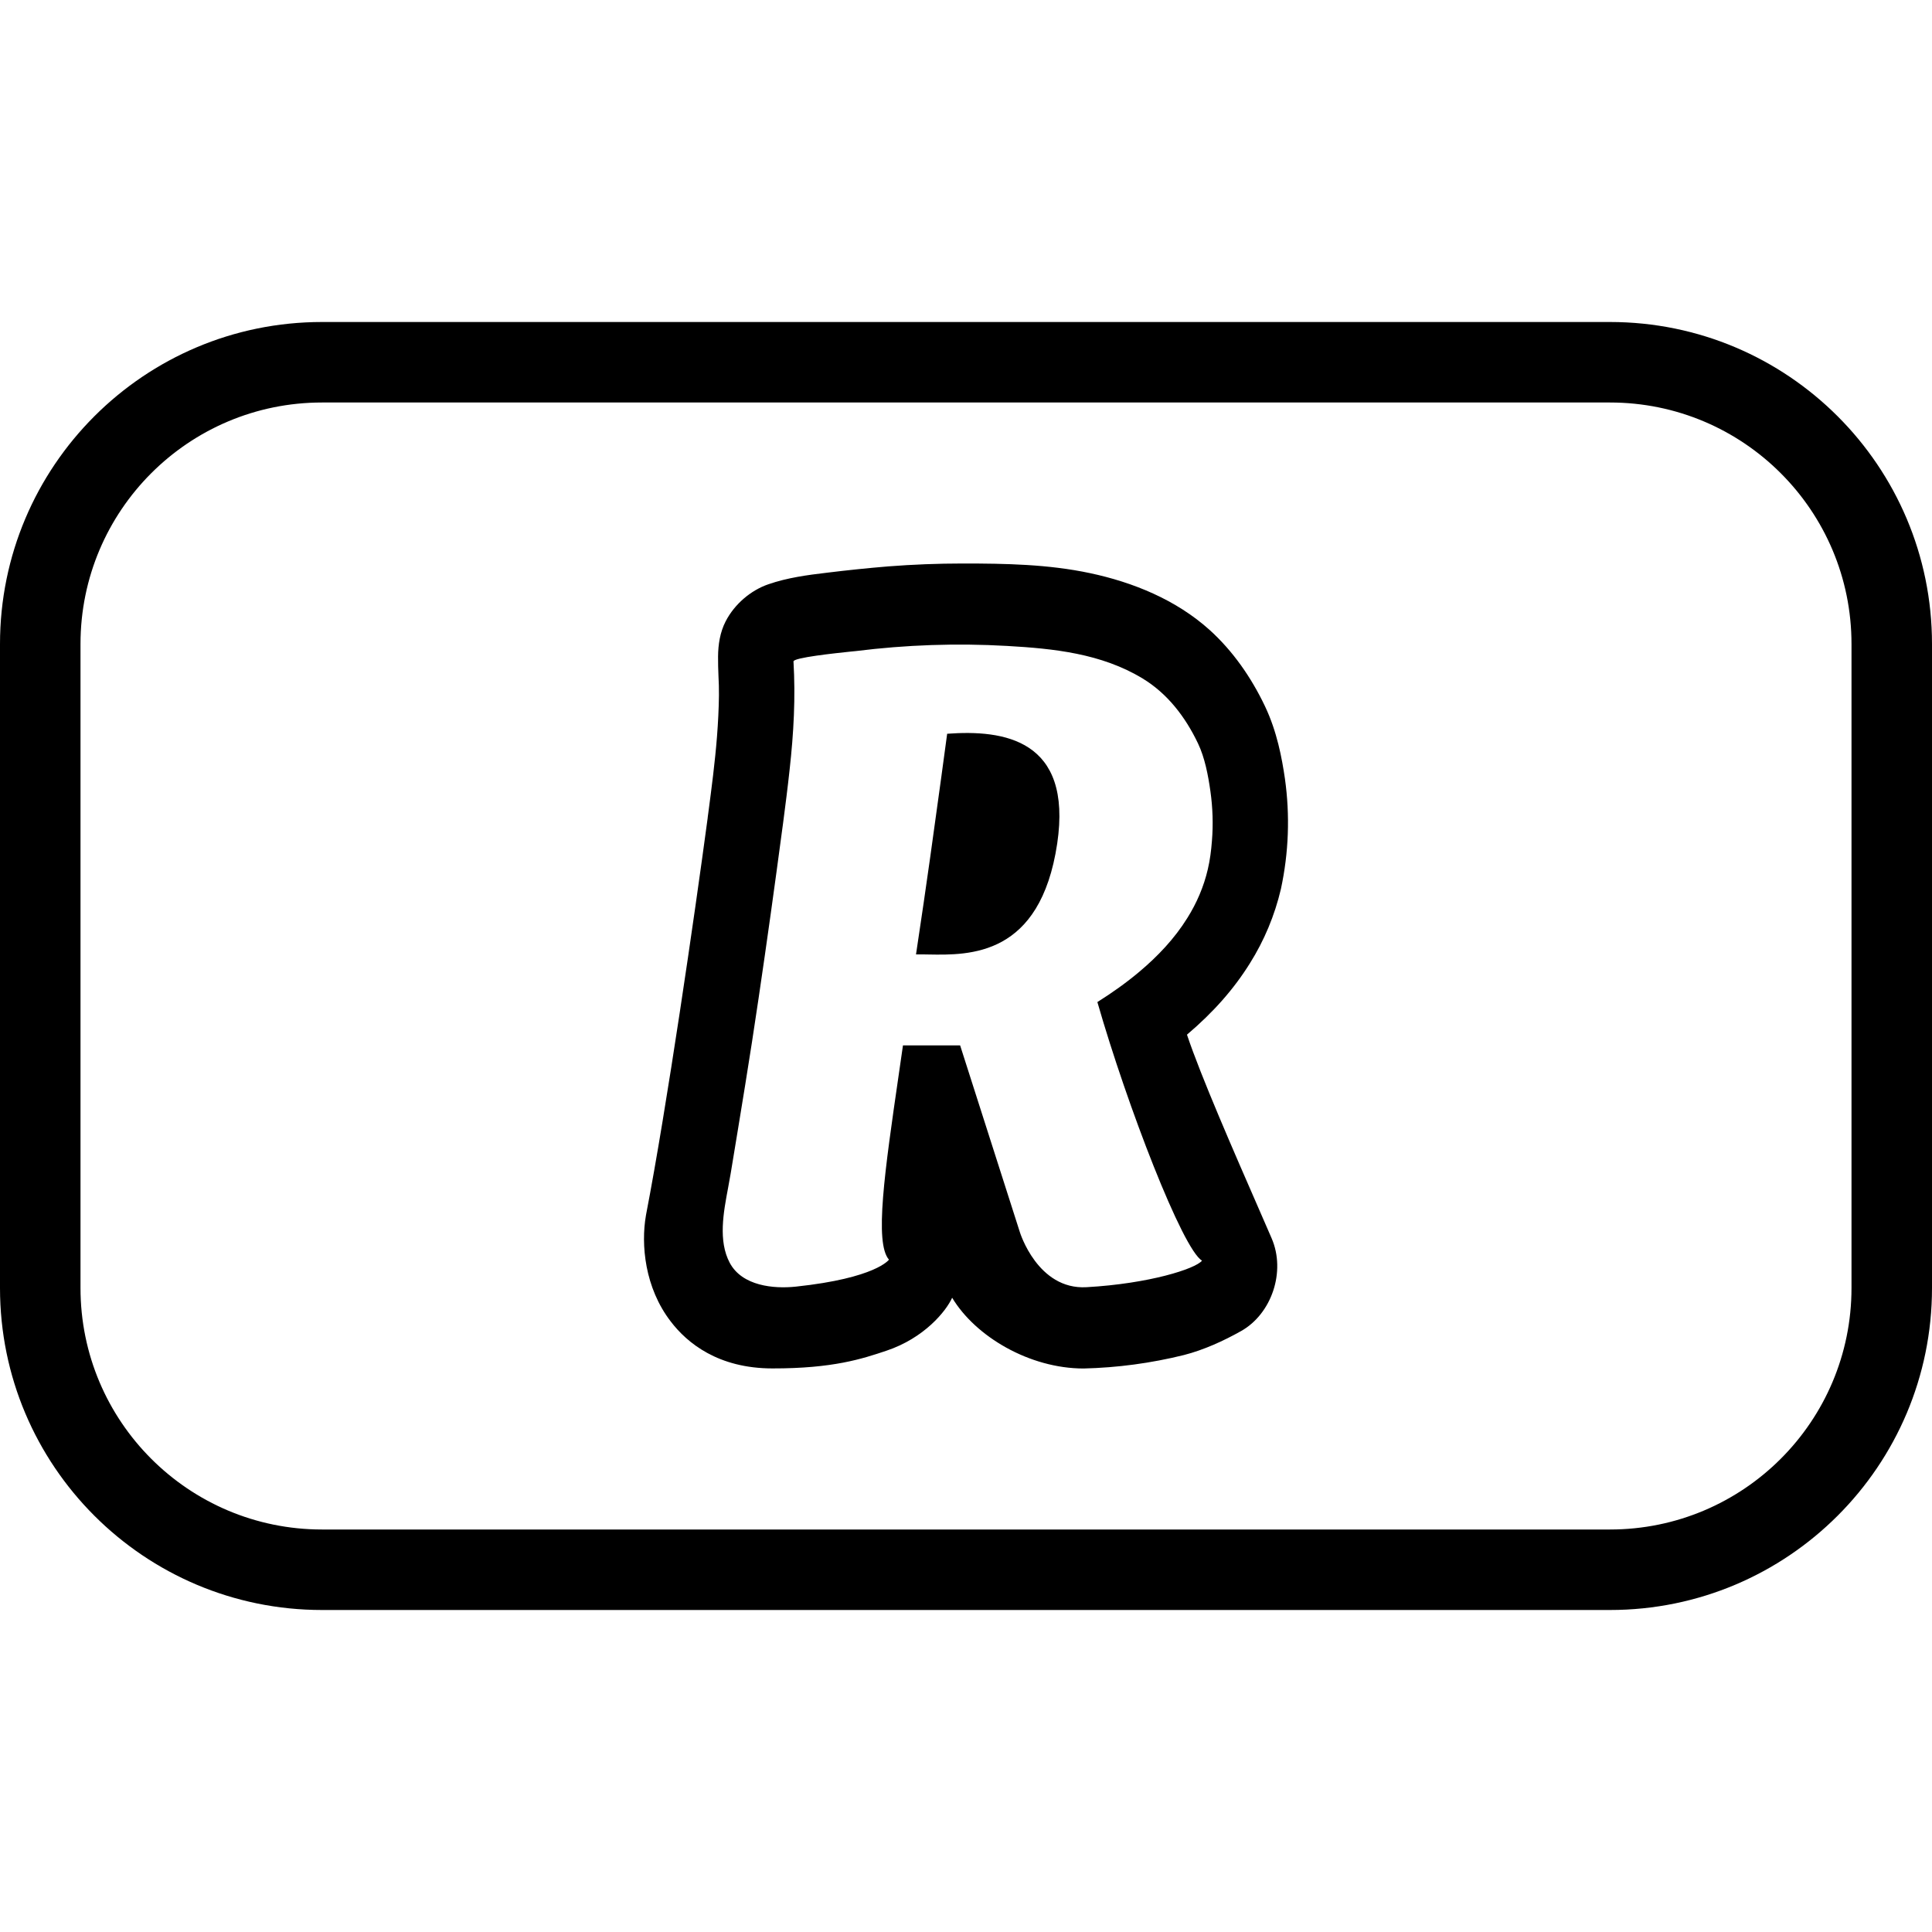 <svg width="24" height="24" viewBox="0 0 24 24" fill="none" xmlns="http://www.w3.org/2000/svg">
<path fill-rule="evenodd" clip-rule="evenodd" d="M4 5H20C21.657 5 23 6.343 23 8V16C23 17.657 21.657 19 20 19H4C2.343 19 1 17.657 1 16V8C1 6.343 2.343 5 4 5ZM0 8C0 5.791 1.791 4 4 4H20C22.209 4 24 5.791 24 8V16C24 18.209 22.209 20 20 20H4C1.791 20 0 18.209 0 16V8ZM11.697 9.624L11.697 9.625L11.697 9.625C11.605 10.294 11.517 10.944 11.379 11.856C11.425 11.855 11.477 11.856 11.534 11.857C12.046 11.866 12.923 11.882 13.133 10.479C13.325 9.183 12.467 9.063 11.766 9.115C11.742 9.289 11.72 9.457 11.697 9.624ZM15.417 16.535C15.795 16.323 15.977 15.797 15.796 15.381C15.751 15.277 15.703 15.166 15.652 15.05C15.328 14.308 14.917 13.368 14.745 12.853C15.072 12.576 15.328 12.286 15.527 11.966C15.705 11.683 15.835 11.371 15.912 11.043C16.009 10.594 16.026 10.13 15.962 9.674C15.925 9.42 15.864 9.088 15.714 8.773C15.543 8.414 15.315 8.087 15.028 7.827C14.609 7.449 14.073 7.233 13.542 7.12C13.021 7.009 12.489 7 11.96 7C11.65 7 11.342 7.012 11.033 7.036C10.78 7.057 10.528 7.083 10.276 7.114C10.03 7.143 9.782 7.176 9.545 7.258C9.329 7.332 9.125 7.503 9.014 7.719C8.945 7.853 8.921 8.006 8.92 8.157C8.919 8.236 8.922 8.315 8.925 8.394C8.929 8.475 8.932 8.557 8.931 8.638C8.929 8.807 8.92 8.977 8.907 9.147C8.882 9.467 8.84 9.786 8.798 10.105C8.796 10.12 8.794 10.135 8.792 10.149L8.791 10.161C8.63 11.363 8.282 13.762 8.027 15.082L8.024 15.099C7.961 15.46 8.008 15.996 8.333 16.417C8.536 16.683 8.921 16.999 9.596 16.999C10.349 17 10.71 16.88 11.009 16.78C11.483 16.622 11.753 16.287 11.828 16.121C12.118 16.604 12.79 17 13.461 17C13.88 16.99 14.298 16.934 14.706 16.833C14.953 16.77 15.2 16.657 15.417 16.535ZM9.862 8.883C9.871 8.661 9.87 8.438 9.857 8.217C9.854 8.169 10.38 8.114 10.569 8.094C10.6 8.091 10.621 8.089 10.631 8.088C11.254 8.01 11.883 7.988 12.51 8.024C13.088 8.057 13.681 8.117 14.195 8.429C14.5 8.614 14.724 8.903 14.882 9.235C14.967 9.413 15.008 9.631 15.036 9.828C15.065 10.032 15.072 10.241 15.055 10.447C15.046 10.564 15.031 10.684 15.004 10.798C14.954 11.014 14.866 11.218 14.75 11.403C14.59 11.661 14.38 11.881 14.154 12.071C13.989 12.21 13.813 12.334 13.632 12.448C14.006 13.749 14.692 15.521 14.932 15.66C14.85 15.762 14.276 15.946 13.497 15.99C12.889 16.025 12.669 15.306 12.669 15.306L11.927 12.986H11.217C11.2 13.109 11.182 13.229 11.165 13.346C10.989 14.558 10.861 15.44 11.043 15.648C11.043 15.648 10.884 15.877 9.886 15.983C9.612 16.012 9.219 15.976 9.065 15.687C8.92 15.414 8.987 15.062 9.045 14.754C9.056 14.697 9.066 14.64 9.075 14.587L9.079 14.564C9.198 13.843 9.318 13.122 9.424 12.397C9.527 11.701 9.624 11.003 9.717 10.304L9.727 10.231C9.756 10.008 9.785 9.784 9.809 9.56C9.834 9.335 9.853 9.109 9.862 8.883Z" fill="black"/>
</svg>
